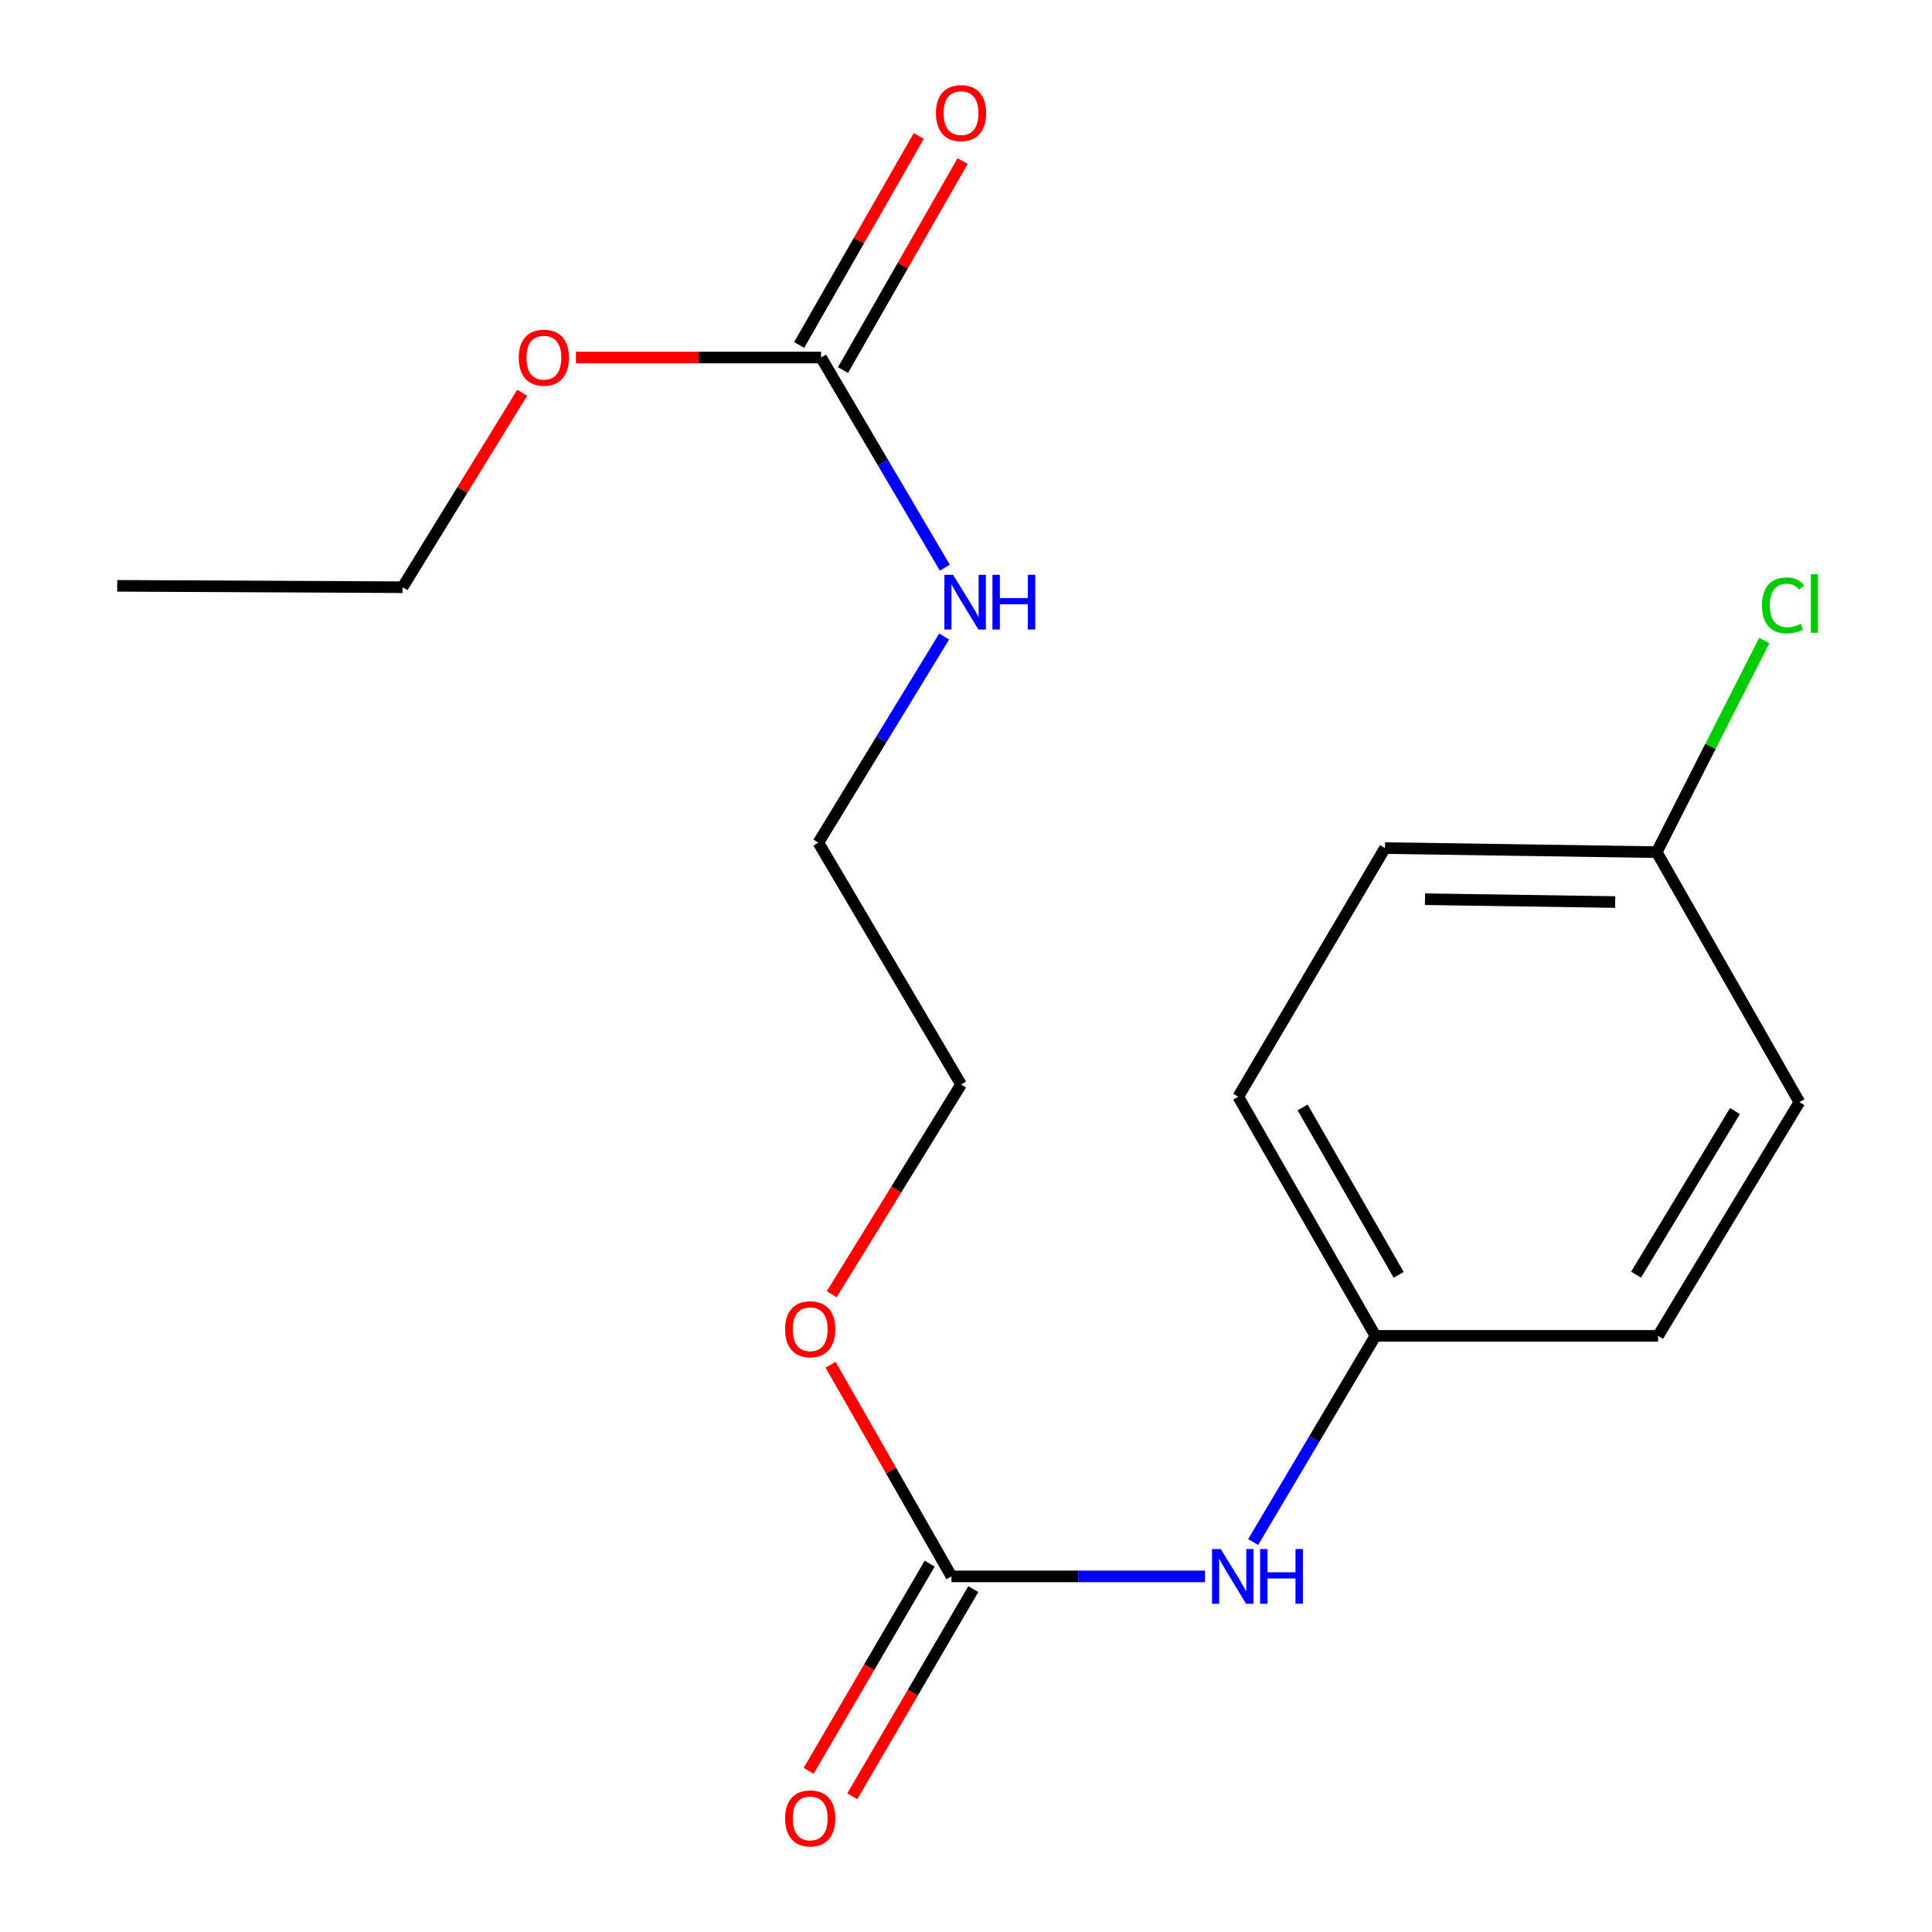 <?xml version='1.0' encoding='iso-8859-1'?>
<svg version='1.1' baseProfile='full'
              xmlns='http://www.w3.org/2000/svg'
                      xmlns:rdkit='http://www.rdkit.org/xml'
                      xmlns:xlink='http://www.w3.org/1999/xlink'
                  xml:space='preserve'
width='1000px' height='1000px' viewBox='0 0 1000 1000'>
<!-- END OF HEADER -->
<rect style='opacity:1.0;fill:#FFFFFF;stroke:none' width='1000' height='1000' x='0' y='0'> </rect>
<path class='bond-1' d='M 492.49,815.939 L 558.099,815.939' style='fill:none;fill-rule:evenodd;stroke:#000000;stroke-width:6px;stroke-linecap:butt;stroke-linejoin:miter;stroke-opacity:1' />
<path class='bond-1' d='M 558.099,815.939 L 623.709,815.939' style='fill:none;fill-rule:evenodd;stroke:#0000FF;stroke-width:6px;stroke-linecap:butt;stroke-linejoin:miter;stroke-opacity:1' />
<path class='bond-2' d='M 481.201,809.345 L 449.879,862.967' style='fill:none;fill-rule:evenodd;stroke:#000000;stroke-width:6px;stroke-linecap:butt;stroke-linejoin:miter;stroke-opacity:1' />
<path class='bond-2' d='M 449.879,862.967 L 418.557,916.589' style='fill:none;fill-rule:evenodd;stroke:#FF0000;stroke-width:6px;stroke-linecap:butt;stroke-linejoin:miter;stroke-opacity:1' />
<path class='bond-2' d='M 503.779,822.533 L 472.457,876.155' style='fill:none;fill-rule:evenodd;stroke:#000000;stroke-width:6px;stroke-linecap:butt;stroke-linejoin:miter;stroke-opacity:1' />
<path class='bond-2' d='M 472.457,876.155 L 441.135,929.777' style='fill:none;fill-rule:evenodd;stroke:#FF0000;stroke-width:6px;stroke-linecap:butt;stroke-linejoin:miter;stroke-opacity:1' />
<path class='bond-6' d='M 492.49,815.939 L 461.196,761.158' style='fill:none;fill-rule:evenodd;stroke:#000000;stroke-width:6px;stroke-linecap:butt;stroke-linejoin:miter;stroke-opacity:1' />
<path class='bond-6' d='M 461.196,761.158 L 429.901,706.377' style='fill:none;fill-rule:evenodd;stroke:#FF0000;stroke-width:6px;stroke-linecap:butt;stroke-linejoin:miter;stroke-opacity:1' />
<path class='bond-0' d='M 424.986,185.056 L 457.017,239.445' style='fill:none;fill-rule:evenodd;stroke:#000000;stroke-width:6px;stroke-linecap:butt;stroke-linejoin:miter;stroke-opacity:1' />
<path class='bond-0' d='M 457.017,239.445 L 489.048,293.835' style='fill:none;fill-rule:evenodd;stroke:#0000FF;stroke-width:6px;stroke-linecap:butt;stroke-linejoin:miter;stroke-opacity:1' />
<path class='bond-3' d='M 436.332,191.551 L 467.293,137.462' style='fill:none;fill-rule:evenodd;stroke:#000000;stroke-width:6px;stroke-linecap:butt;stroke-linejoin:miter;stroke-opacity:1' />
<path class='bond-3' d='M 467.293,137.462 L 498.254,83.374' style='fill:none;fill-rule:evenodd;stroke:#FF0000;stroke-width:6px;stroke-linecap:butt;stroke-linejoin:miter;stroke-opacity:1' />
<path class='bond-3' d='M 413.639,178.561 L 444.6,124.472' style='fill:none;fill-rule:evenodd;stroke:#000000;stroke-width:6px;stroke-linecap:butt;stroke-linejoin:miter;stroke-opacity:1' />
<path class='bond-3' d='M 444.6,124.472 L 475.561,70.384' style='fill:none;fill-rule:evenodd;stroke:#FF0000;stroke-width:6px;stroke-linecap:butt;stroke-linejoin:miter;stroke-opacity:1' />
<path class='bond-7' d='M 424.986,185.056 L 361.541,185.056' style='fill:none;fill-rule:evenodd;stroke:#000000;stroke-width:6px;stroke-linecap:butt;stroke-linejoin:miter;stroke-opacity:1' />
<path class='bond-7' d='M 361.541,185.056 L 298.095,185.056' style='fill:none;fill-rule:evenodd;stroke:#FF0000;stroke-width:6px;stroke-linecap:butt;stroke-linejoin:miter;stroke-opacity:1' />
<path class='bond-5' d='M 648.633,798.16 L 680.28,744.804' style='fill:none;fill-rule:evenodd;stroke:#0000FF;stroke-width:6px;stroke-linecap:butt;stroke-linejoin:miter;stroke-opacity:1' />
<path class='bond-5' d='M 680.28,744.804 L 711.927,691.447' style='fill:none;fill-rule:evenodd;stroke:#000000;stroke-width:6px;stroke-linecap:butt;stroke-linejoin:miter;stroke-opacity:1' />
<path class='bond-4' d='M 488.685,329.474 L 456.138,382.809' style='fill:none;fill-rule:evenodd;stroke:#0000FF;stroke-width:6px;stroke-linecap:butt;stroke-linejoin:miter;stroke-opacity:1' />
<path class='bond-4' d='M 456.138,382.809 L 423.591,436.145' style='fill:none;fill-rule:evenodd;stroke:#000000;stroke-width:6px;stroke-linecap:butt;stroke-linejoin:miter;stroke-opacity:1' />
<path class='bond-10' d='M 711.927,691.447 L 640.907,567.668' style='fill:none;fill-rule:evenodd;stroke:#000000;stroke-width:6px;stroke-linecap:butt;stroke-linejoin:miter;stroke-opacity:1' />
<path class='bond-10' d='M 723.953,659.868 L 674.239,573.222' style='fill:none;fill-rule:evenodd;stroke:#000000;stroke-width:6px;stroke-linecap:butt;stroke-linejoin:miter;stroke-opacity:1' />
<path class='bond-11' d='M 711.927,691.447 L 858.222,691.447' style='fill:none;fill-rule:evenodd;stroke:#000000;stroke-width:6px;stroke-linecap:butt;stroke-linejoin:miter;stroke-opacity:1' />
<path class='bond-15' d='M 430.489,669.893 L 463.967,615.614' style='fill:none;fill-rule:evenodd;stroke:#FF0000;stroke-width:6px;stroke-linecap:butt;stroke-linejoin:miter;stroke-opacity:1' />
<path class='bond-15' d='M 463.967,615.614 L 497.444,561.334' style='fill:none;fill-rule:evenodd;stroke:#000000;stroke-width:6px;stroke-linecap:butt;stroke-linejoin:miter;stroke-opacity:1' />
<path class='bond-16' d='M 270.281,203.305 L 239.324,253.623' style='fill:none;fill-rule:evenodd;stroke:#FF0000;stroke-width:6px;stroke-linecap:butt;stroke-linejoin:miter;stroke-opacity:1' />
<path class='bond-16' d='M 239.324,253.623 L 208.368,303.94' style='fill:none;fill-rule:evenodd;stroke:#000000;stroke-width:6px;stroke-linecap:butt;stroke-linejoin:miter;stroke-opacity:1' />
<path class='bond-8' d='M 857.51,441.07 L 931.363,570.471' style='fill:none;fill-rule:evenodd;stroke:#000000;stroke-width:6px;stroke-linecap:butt;stroke-linejoin:miter;stroke-opacity:1' />
<path class='bond-9' d='M 857.51,441.07 L 885.35,386.299' style='fill:none;fill-rule:evenodd;stroke:#000000;stroke-width:6px;stroke-linecap:butt;stroke-linejoin:miter;stroke-opacity:1' />
<path class='bond-9' d='M 885.35,386.299 L 913.19,331.529' style='fill:none;fill-rule:evenodd;stroke:#00CC00;stroke-width:6px;stroke-linecap:butt;stroke-linejoin:miter;stroke-opacity:1' />
<path class='bond-18' d='M 857.51,441.07 L 716.865,438.963' style='fill:none;fill-rule:evenodd;stroke:#000000;stroke-width:6px;stroke-linecap:butt;stroke-linejoin:miter;stroke-opacity:1' />
<path class='bond-18' d='M 836.022,466.898 L 737.571,465.424' style='fill:none;fill-rule:evenodd;stroke:#000000;stroke-width:6px;stroke-linecap:butt;stroke-linejoin:miter;stroke-opacity:1' />
<path class='bond-13' d='M 640.907,567.668 L 716.865,438.963' style='fill:none;fill-rule:evenodd;stroke:#000000;stroke-width:6px;stroke-linecap:butt;stroke-linejoin:miter;stroke-opacity:1' />
<path class='bond-12' d='M 858.222,691.447 L 931.363,570.471' style='fill:none;fill-rule:evenodd;stroke:#000000;stroke-width:6px;stroke-linecap:butt;stroke-linejoin:miter;stroke-opacity:1' />
<path class='bond-12' d='M 846.817,659.773 L 898.016,575.089' style='fill:none;fill-rule:evenodd;stroke:#000000;stroke-width:6px;stroke-linecap:butt;stroke-linejoin:miter;stroke-opacity:1' />
<path class='bond-14' d='M 423.591,436.145 L 497.444,561.334' style='fill:none;fill-rule:evenodd;stroke:#000000;stroke-width:6px;stroke-linecap:butt;stroke-linejoin:miter;stroke-opacity:1' />
<path class='bond-17' d='M 208.368,303.94 L 60.677,303.228' style='fill:none;fill-rule:evenodd;stroke:#000000;stroke-width:6px;stroke-linecap:butt;stroke-linejoin:miter;stroke-opacity:1' />
<path  class='atom-2' d='M 631.829 801.779
L 641.109 816.779
Q 642.029 818.259, 643.509 820.939
Q 644.989 823.619, 645.069 823.779
L 645.069 801.779
L 648.829 801.779
L 648.829 830.099
L 644.949 830.099
L 634.989 813.699
Q 633.829 811.779, 632.589 809.579
Q 631.389 807.379, 631.029 806.699
L 631.029 830.099
L 627.349 830.099
L 627.349 801.779
L 631.829 801.779
' fill='#0000FF'/>
<path  class='atom-2' d='M 652.229 801.779
L 656.069 801.779
L 656.069 813.819
L 670.549 813.819
L 670.549 801.779
L 674.389 801.779
L 674.389 830.099
L 670.549 830.099
L 670.549 817.019
L 656.069 817.019
L 656.069 830.099
L 652.229 830.099
L 652.229 801.779
' fill='#0000FF'/>
<path  class='atom-3' d='M 406.364 941.208
Q 406.364 934.408, 409.724 930.608
Q 413.084 926.808, 419.364 926.808
Q 425.644 926.808, 429.004 930.608
Q 432.364 934.408, 432.364 941.208
Q 432.364 948.088, 428.964 952.008
Q 425.564 955.888, 419.364 955.888
Q 413.124 955.888, 409.724 952.008
Q 406.364 948.128, 406.364 941.208
M 419.364 952.688
Q 423.684 952.688, 426.004 949.808
Q 428.364 946.888, 428.364 941.208
Q 428.364 935.648, 426.004 932.848
Q 423.684 930.008, 419.364 930.008
Q 415.044 930.008, 412.684 932.808
Q 410.364 935.608, 410.364 941.208
Q 410.364 946.928, 412.684 949.808
Q 415.044 952.688, 419.364 952.688
' fill='#FF0000'/>
<path  class='atom-4' d='M 484.444 58.552
Q 484.444 51.752, 487.804 47.952
Q 491.164 44.152, 497.444 44.152
Q 503.724 44.152, 507.084 47.952
Q 510.444 51.752, 510.444 58.552
Q 510.444 65.432, 507.044 69.352
Q 503.644 73.232, 497.444 73.232
Q 491.204 73.232, 487.804 69.352
Q 484.444 65.472, 484.444 58.552
M 497.444 70.032
Q 501.764 70.032, 504.084 67.152
Q 506.444 64.232, 506.444 58.552
Q 506.444 52.992, 504.084 50.192
Q 501.764 47.352, 497.444 47.352
Q 493.124 47.352, 490.764 50.152
Q 488.444 52.952, 488.444 58.552
Q 488.444 64.272, 490.764 67.152
Q 493.124 70.032, 497.444 70.032
' fill='#FF0000'/>
<path  class='atom-5' d='M 493.29 297.508
L 502.57 312.508
Q 503.49 313.988, 504.97 316.668
Q 506.45 319.348, 506.53 319.508
L 506.53 297.508
L 510.29 297.508
L 510.29 325.828
L 506.41 325.828
L 496.45 309.428
Q 495.29 307.508, 494.05 305.308
Q 492.85 303.108, 492.49 302.428
L 492.49 325.828
L 488.81 325.828
L 488.81 297.508
L 493.29 297.508
' fill='#0000FF'/>
<path  class='atom-5' d='M 513.69 297.508
L 517.53 297.508
L 517.53 309.548
L 532.01 309.548
L 532.01 297.508
L 535.85 297.508
L 535.85 325.828
L 532.01 325.828
L 532.01 312.748
L 517.53 312.748
L 517.53 325.828
L 513.69 325.828
L 513.69 297.508
' fill='#0000FF'/>
<path  class='atom-7' d='M 406.364 688.012
Q 406.364 681.212, 409.724 677.412
Q 413.084 673.612, 419.364 673.612
Q 425.644 673.612, 429.004 677.412
Q 432.364 681.212, 432.364 688.012
Q 432.364 694.892, 428.964 698.812
Q 425.564 702.692, 419.364 702.692
Q 413.124 702.692, 409.724 698.812
Q 406.364 694.932, 406.364 688.012
M 419.364 699.492
Q 423.684 699.492, 426.004 696.612
Q 428.364 693.692, 428.364 688.012
Q 428.364 682.452, 426.004 679.652
Q 423.684 676.812, 419.364 676.812
Q 415.044 676.812, 412.684 679.612
Q 410.364 682.412, 410.364 688.012
Q 410.364 693.732, 412.684 696.612
Q 415.044 699.492, 419.364 699.492
' fill='#FF0000'/>
<path  class='atom-8' d='M 268.508 185.136
Q 268.508 178.336, 271.868 174.536
Q 275.228 170.736, 281.508 170.736
Q 287.788 170.736, 291.148 174.536
Q 294.508 178.336, 294.508 185.136
Q 294.508 192.016, 291.108 195.936
Q 287.708 199.816, 281.508 199.816
Q 275.268 199.816, 271.868 195.936
Q 268.508 192.056, 268.508 185.136
M 281.508 196.616
Q 285.828 196.616, 288.148 193.736
Q 290.508 190.816, 290.508 185.136
Q 290.508 179.576, 288.148 176.776
Q 285.828 173.936, 281.508 173.936
Q 277.188 173.936, 274.828 176.736
Q 272.508 179.536, 272.508 185.136
Q 272.508 190.856, 274.828 193.736
Q 277.188 196.616, 281.508 196.616
' fill='#FF0000'/>
<path  class='atom-10' d='M 912.003 313.36
Q 912.003 306.32, 915.283 302.64
Q 918.603 298.92, 924.883 298.92
Q 930.723 298.92, 933.843 303.04
L 931.203 305.2
Q 928.923 302.2, 924.883 302.2
Q 920.603 302.2, 918.323 305.08
Q 916.083 307.92, 916.083 313.36
Q 916.083 318.96, 918.403 321.84
Q 920.763 324.72, 925.323 324.72
Q 928.443 324.72, 932.083 322.84
L 933.203 325.84
Q 931.723 326.8, 929.483 327.36
Q 927.243 327.92, 924.763 327.92
Q 918.603 327.92, 915.283 324.16
Q 912.003 320.4, 912.003 313.36
' fill='#00CC00'/>
<path  class='atom-10' d='M 937.283 297.2
L 940.963 297.2
L 940.963 327.56
L 937.283 327.56
L 937.283 297.2
' fill='#00CC00'/>
</svg>
